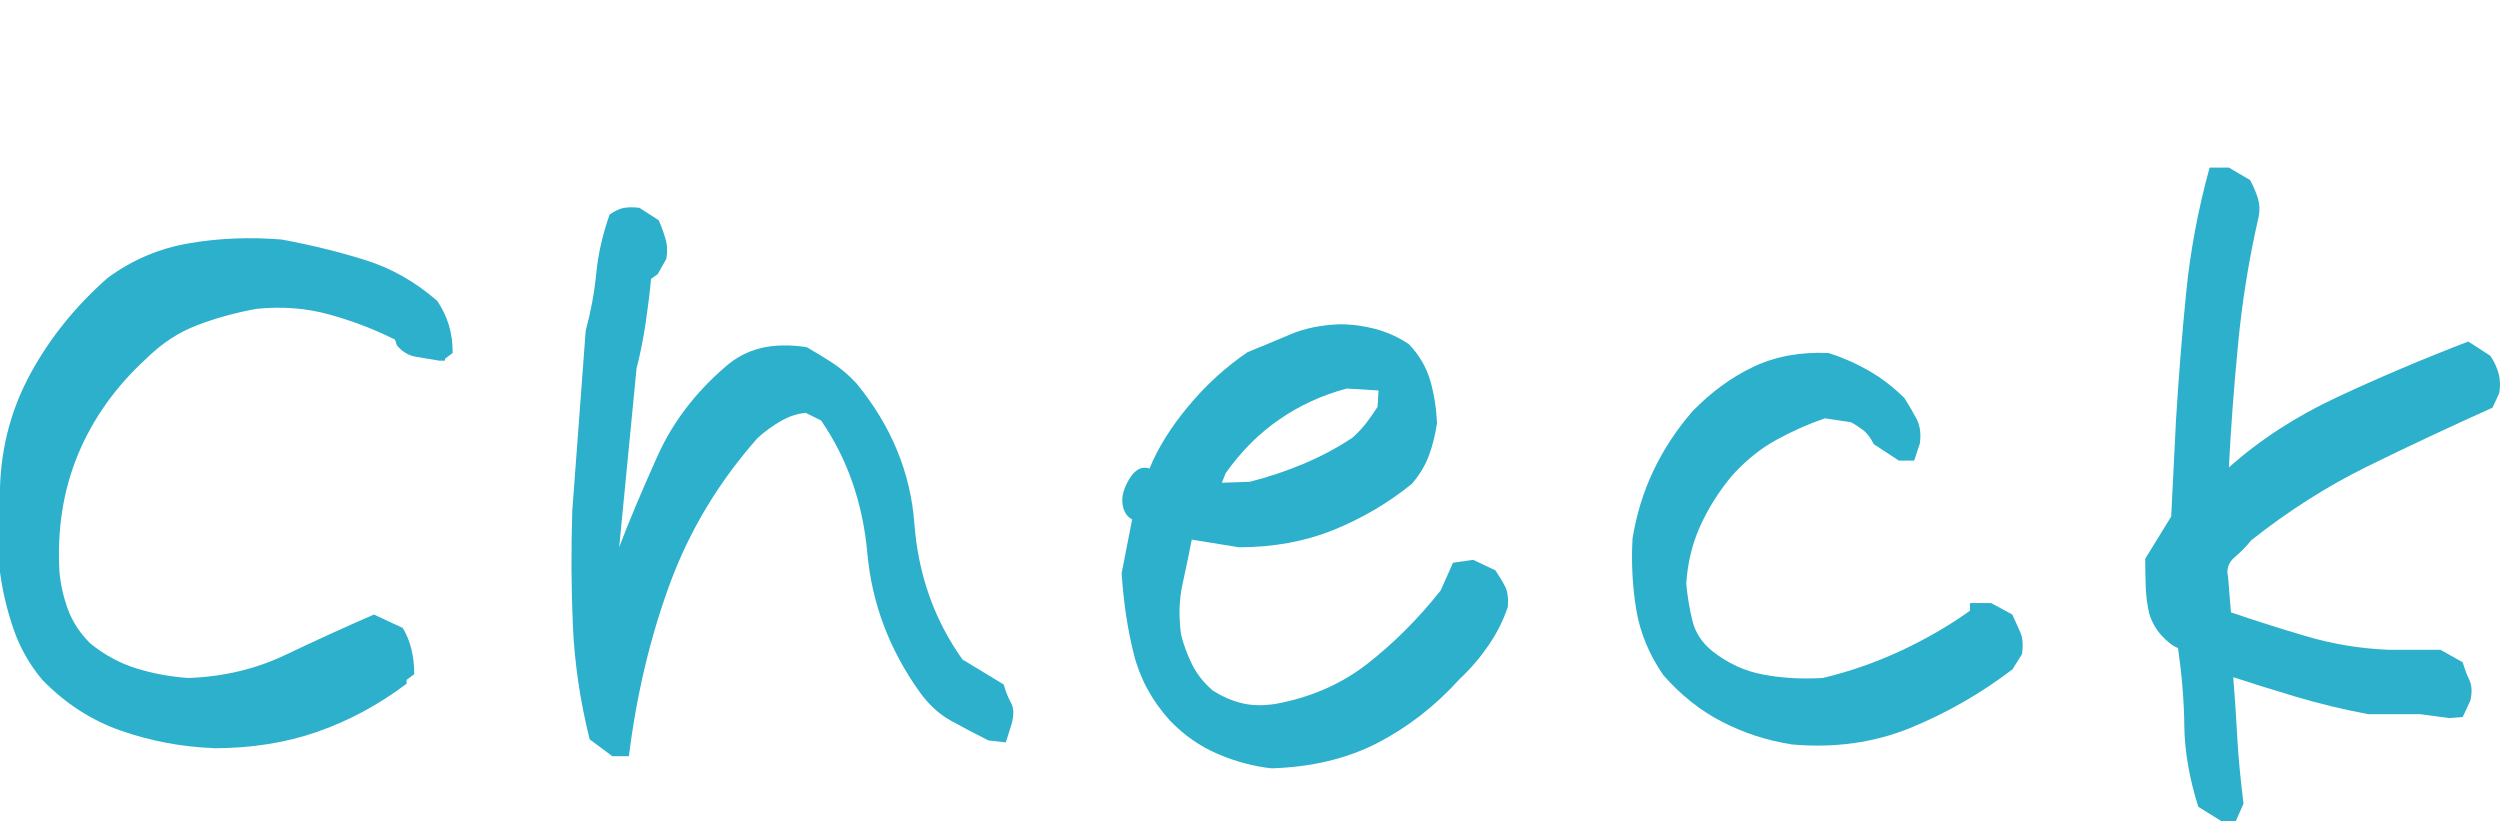 <?xml version="1.0" encoding="UTF-8"?>
<svg id="a" data-name="レイヤー 1" xmlns="http://www.w3.org/2000/svg" width="182.86" height="60.06" viewBox="0 0 182.86 60.06">
  <defs>
    <style>
      .b {
        fill: none;
      }

      .c {
        fill: #2db0cb;
      }
    </style>
  </defs>
  <rect class="b" width="182.86" height="57.73"/>
  <g>
    <path class="c" d="M15.61,54.72c-2.34-.09-4.59-.52-6.75-1.27-2.16-.75-4.08-1.99-5.77-3.73-.94-1.12-1.64-2.37-2.11-3.73C.52,44.64,.19,43.26,0,41.85v-6.19c.09-3,.84-5.79,2.25-8.37,1.41-2.58,3.28-4.9,5.62-6.96,1.78-1.31,3.76-2.16,5.94-2.53,2.18-.38,4.44-.47,6.79-.28,2.06,.38,4.08,.87,6.05,1.48,1.97,.61,3.75,1.62,5.34,3.02,.37,.56,.66,1.15,.84,1.76,.19,.61,.28,1.29,.28,2.04l-.56,.42v.14h-.42c-.56-.09-1.12-.19-1.69-.28-.56-.09-1.03-.38-1.41-.84l-.14-.42c-1.5-.75-3.09-1.36-4.78-1.83-1.69-.47-3.47-.61-5.34-.42-1.55,.28-3,.68-4.36,1.2-1.36,.52-2.6,1.34-3.73,2.46-2.25,2.06-3.91,4.41-4.99,7.03-1.08,2.63-1.52,5.48-1.34,8.58,.09,.94,.3,1.85,.63,2.74,.33,.89,.87,1.71,1.62,2.46,1.03,.84,2.16,1.45,3.38,1.83,1.22,.38,2.48,.61,3.8,.7,2.58-.09,4.94-.66,7.1-1.69,2.16-1.03,4.31-2.01,6.47-2.95l2.11,.98c.28,.47,.49,.98,.63,1.55s.21,1.17,.21,1.83l-.56,.42v.28c-2.06,1.55-4.24,2.72-6.54,3.52-2.3,.8-4.83,1.2-7.59,1.2Z"/>
    <path class="c" d="M44.75,55.28l-1.62-1.2c-.7-2.81-1.11-5.6-1.23-8.37-.12-2.77-.13-5.55-.04-8.37l.98-13.15c.37-1.36,.63-2.75,.77-4.18,.14-1.43,.47-2.87,.98-4.32,.42-.28,.78-.45,1.09-.49,.3-.05,.67-.05,1.09,0l1.41,.91c.19,.42,.35,.87,.49,1.34,.14,.47,.16,.96,.07,1.48l-.63,1.12-.49,.35c-.09,.98-.22,2.05-.39,3.2-.17,1.15-.39,2.26-.67,3.34l-1.27,13.08c.75-1.97,1.69-4.19,2.81-6.68,1.12-2.48,2.79-4.66,4.99-6.54,.75-.66,1.6-1.1,2.57-1.34,.96-.23,2.07-.26,3.34-.07,.66,.38,1.29,.76,1.9,1.16,.61,.4,1.2,.9,1.76,1.51,2.53,3.09,3.94,6.5,4.22,10.23s1.45,7.04,3.52,9.95l3.02,1.83c.14,.52,.32,.96,.53,1.34,.21,.38,.22,.89,.04,1.55l-.42,1.34-1.27-.14c-.94-.47-1.85-.95-2.74-1.44-.89-.49-1.66-1.21-2.32-2.14-2.2-3.09-3.47-6.47-3.8-10.12-.33-3.66-1.45-6.89-3.38-9.7l-1.12-.56c-.61,.05-1.22,.25-1.83,.6-.61,.35-1.17,.76-1.69,1.23-2.86,3.23-5,6.8-6.43,10.69-1.43,3.89-2.43,8.09-2.99,12.59h-1.27Z"/>
    <path class="c" d="M93.02,56.2c-1.31-.14-2.63-.49-3.94-1.05-1.31-.56-2.49-1.38-3.52-2.46-1.31-1.45-2.19-3.08-2.64-4.89-.45-1.8-.74-3.76-.88-5.87l.77-3.94c-.38-.19-.61-.55-.7-1.09-.09-.54,.07-1.16,.49-1.86s.91-.96,1.48-.77c.61-1.5,1.56-3.02,2.85-4.57,1.29-1.55,2.73-2.86,4.32-3.94,1.03-.42,2.07-.85,3.13-1.3,1.05-.45,2.26-.69,3.62-.74,.89,0,1.77,.12,2.64,.35,.87,.24,1.68,.61,2.43,1.12,.75,.8,1.27,1.69,1.55,2.67s.44,2.02,.49,3.09c-.14,.89-.34,1.69-.6,2.39-.26,.7-.67,1.38-1.23,2.04-1.73,1.41-3.65,2.53-5.73,3.38-2.09,.84-4.39,1.27-6.93,1.27l-3.45-.56c-.19,.98-.41,2.06-.67,3.23-.26,1.17-.29,2.42-.11,3.73,.19,.75,.46,1.48,.81,2.18s.85,1.34,1.51,1.9c.66,.42,1.35,.73,2.07,.91,.73,.19,1.56,.21,2.5,.07,2.58-.47,4.83-1.45,6.75-2.95,1.92-1.5,3.7-3.28,5.34-5.34l.91-2.04,1.48-.21,1.62,.77c.28,.42,.52,.81,.7,1.16,.19,.35,.26,.86,.21,1.51-.33,.98-.8,1.92-1.41,2.81-.61,.89-1.31,1.71-2.11,2.46-1.78,1.97-3.79,3.53-6.01,4.68-2.23,1.15-4.82,1.77-7.77,1.86Zm5.91-24.19c.37-.33,.71-.69,1.02-1.09,.3-.4,.57-.78,.81-1.16l.07-1.2-2.32-.14c-1.78,.47-3.42,1.22-4.92,2.25-1.5,1.03-2.81,2.34-3.94,3.94l-.28,.7,2.04-.07c1.31-.33,2.61-.76,3.9-1.3,1.29-.54,2.5-1.18,3.62-1.93Z"/>
    <path class="c" d="M131.01,54.44c-1.78-.28-3.47-.83-5.06-1.65-1.59-.82-3.02-1.96-4.29-3.41-1.03-1.5-1.69-3.08-1.97-4.75-.28-1.66-.38-3.41-.28-5.24,.28-1.73,.78-3.38,1.51-4.92,.73-1.55,1.68-3,2.85-4.36,1.36-1.41,2.85-2.5,4.46-3.27s3.46-1.11,5.52-1.02c1.03,.33,2.01,.76,2.95,1.3,.94,.54,1.8,1.21,2.6,2,.33,.52,.62,1.02,.88,1.51,.26,.49,.34,1.09,.25,1.79l-.42,1.27h-1.12l-1.83-1.2c-.24-.47-.5-.82-.81-1.05-.31-.23-.6-.42-.88-.56l-1.9-.28c-1.22,.42-2.4,.95-3.55,1.58-1.15,.63-2.21,1.49-3.2,2.57-.98,1.17-1.77,2.42-2.36,3.73-.59,1.31-.93,2.72-1.02,4.22,.09,.98,.25,1.9,.46,2.74s.69,1.57,1.44,2.18c1.12,.89,2.37,1.47,3.73,1.72,1.36,.26,2.81,.34,4.36,.25,1.97-.47,3.88-1.14,5.73-2,1.85-.87,3.53-1.84,5.03-2.92v-.56h1.55l1.55,.84c.23,.52,.43,.96,.6,1.34,.16,.38,.2,.89,.11,1.55l-.7,1.12c-2.34,1.78-4.84,3.21-7.49,4.29-2.65,1.08-5.54,1.48-8.68,1.2Z"/>
    <path class="c" d="M162.48,60.06l-1.69-1.05c-.66-2.11-1-4.08-1.02-5.91-.02-1.83-.18-3.73-.46-5.7-.38-.14-.77-.45-1.2-.91-.42-.47-.73-1.01-.91-1.62-.14-.61-.22-1.23-.25-1.86-.02-.63-.04-1.35-.04-2.14l1.9-3.09,.35-7.03c.19-3.09,.43-6.19,.74-9.28,.3-3.09,.88-6.16,1.72-9.21h1.41l1.55,.91c.23,.42,.42,.86,.56,1.3,.14,.45,.16,.9,.07,1.37-.7,3.05-1.21,6.16-1.51,9.35-.31,3.19-.53,6.19-.67,9,2.25-2.01,4.91-3.74,7.98-5.17,3.07-1.43,6.25-2.78,9.53-4.04l1.62,1.05c.28,.42,.48,.86,.6,1.3,.12,.45,.13,.93,.04,1.44l-.49,1.05c-3.14,1.41-6.19,2.84-9.14,4.29-2.95,1.45-5.79,3.26-8.51,5.41-.33,.42-.73,.83-1.2,1.23-.47,.4-.63,.88-.49,1.44l.21,2.6c1.64,.56,3.45,1.14,5.41,1.72,1.97,.59,4.01,.93,6.12,1.02h3.8l1.62,.91c.14,.47,.3,.9,.49,1.3,.19,.4,.21,.9,.07,1.51l-.56,1.2-.98,.07-2.11-.28h-3.8c-1.78-.33-3.58-.76-5.38-1.3-1.81-.54-3.34-1.02-4.61-1.44l.07-.35c.14,1.78,.25,3.35,.32,4.71,.07,1.36,.22,3,.46,4.92l-.56,1.27h-1.05Z"/>
  </g>
</svg>